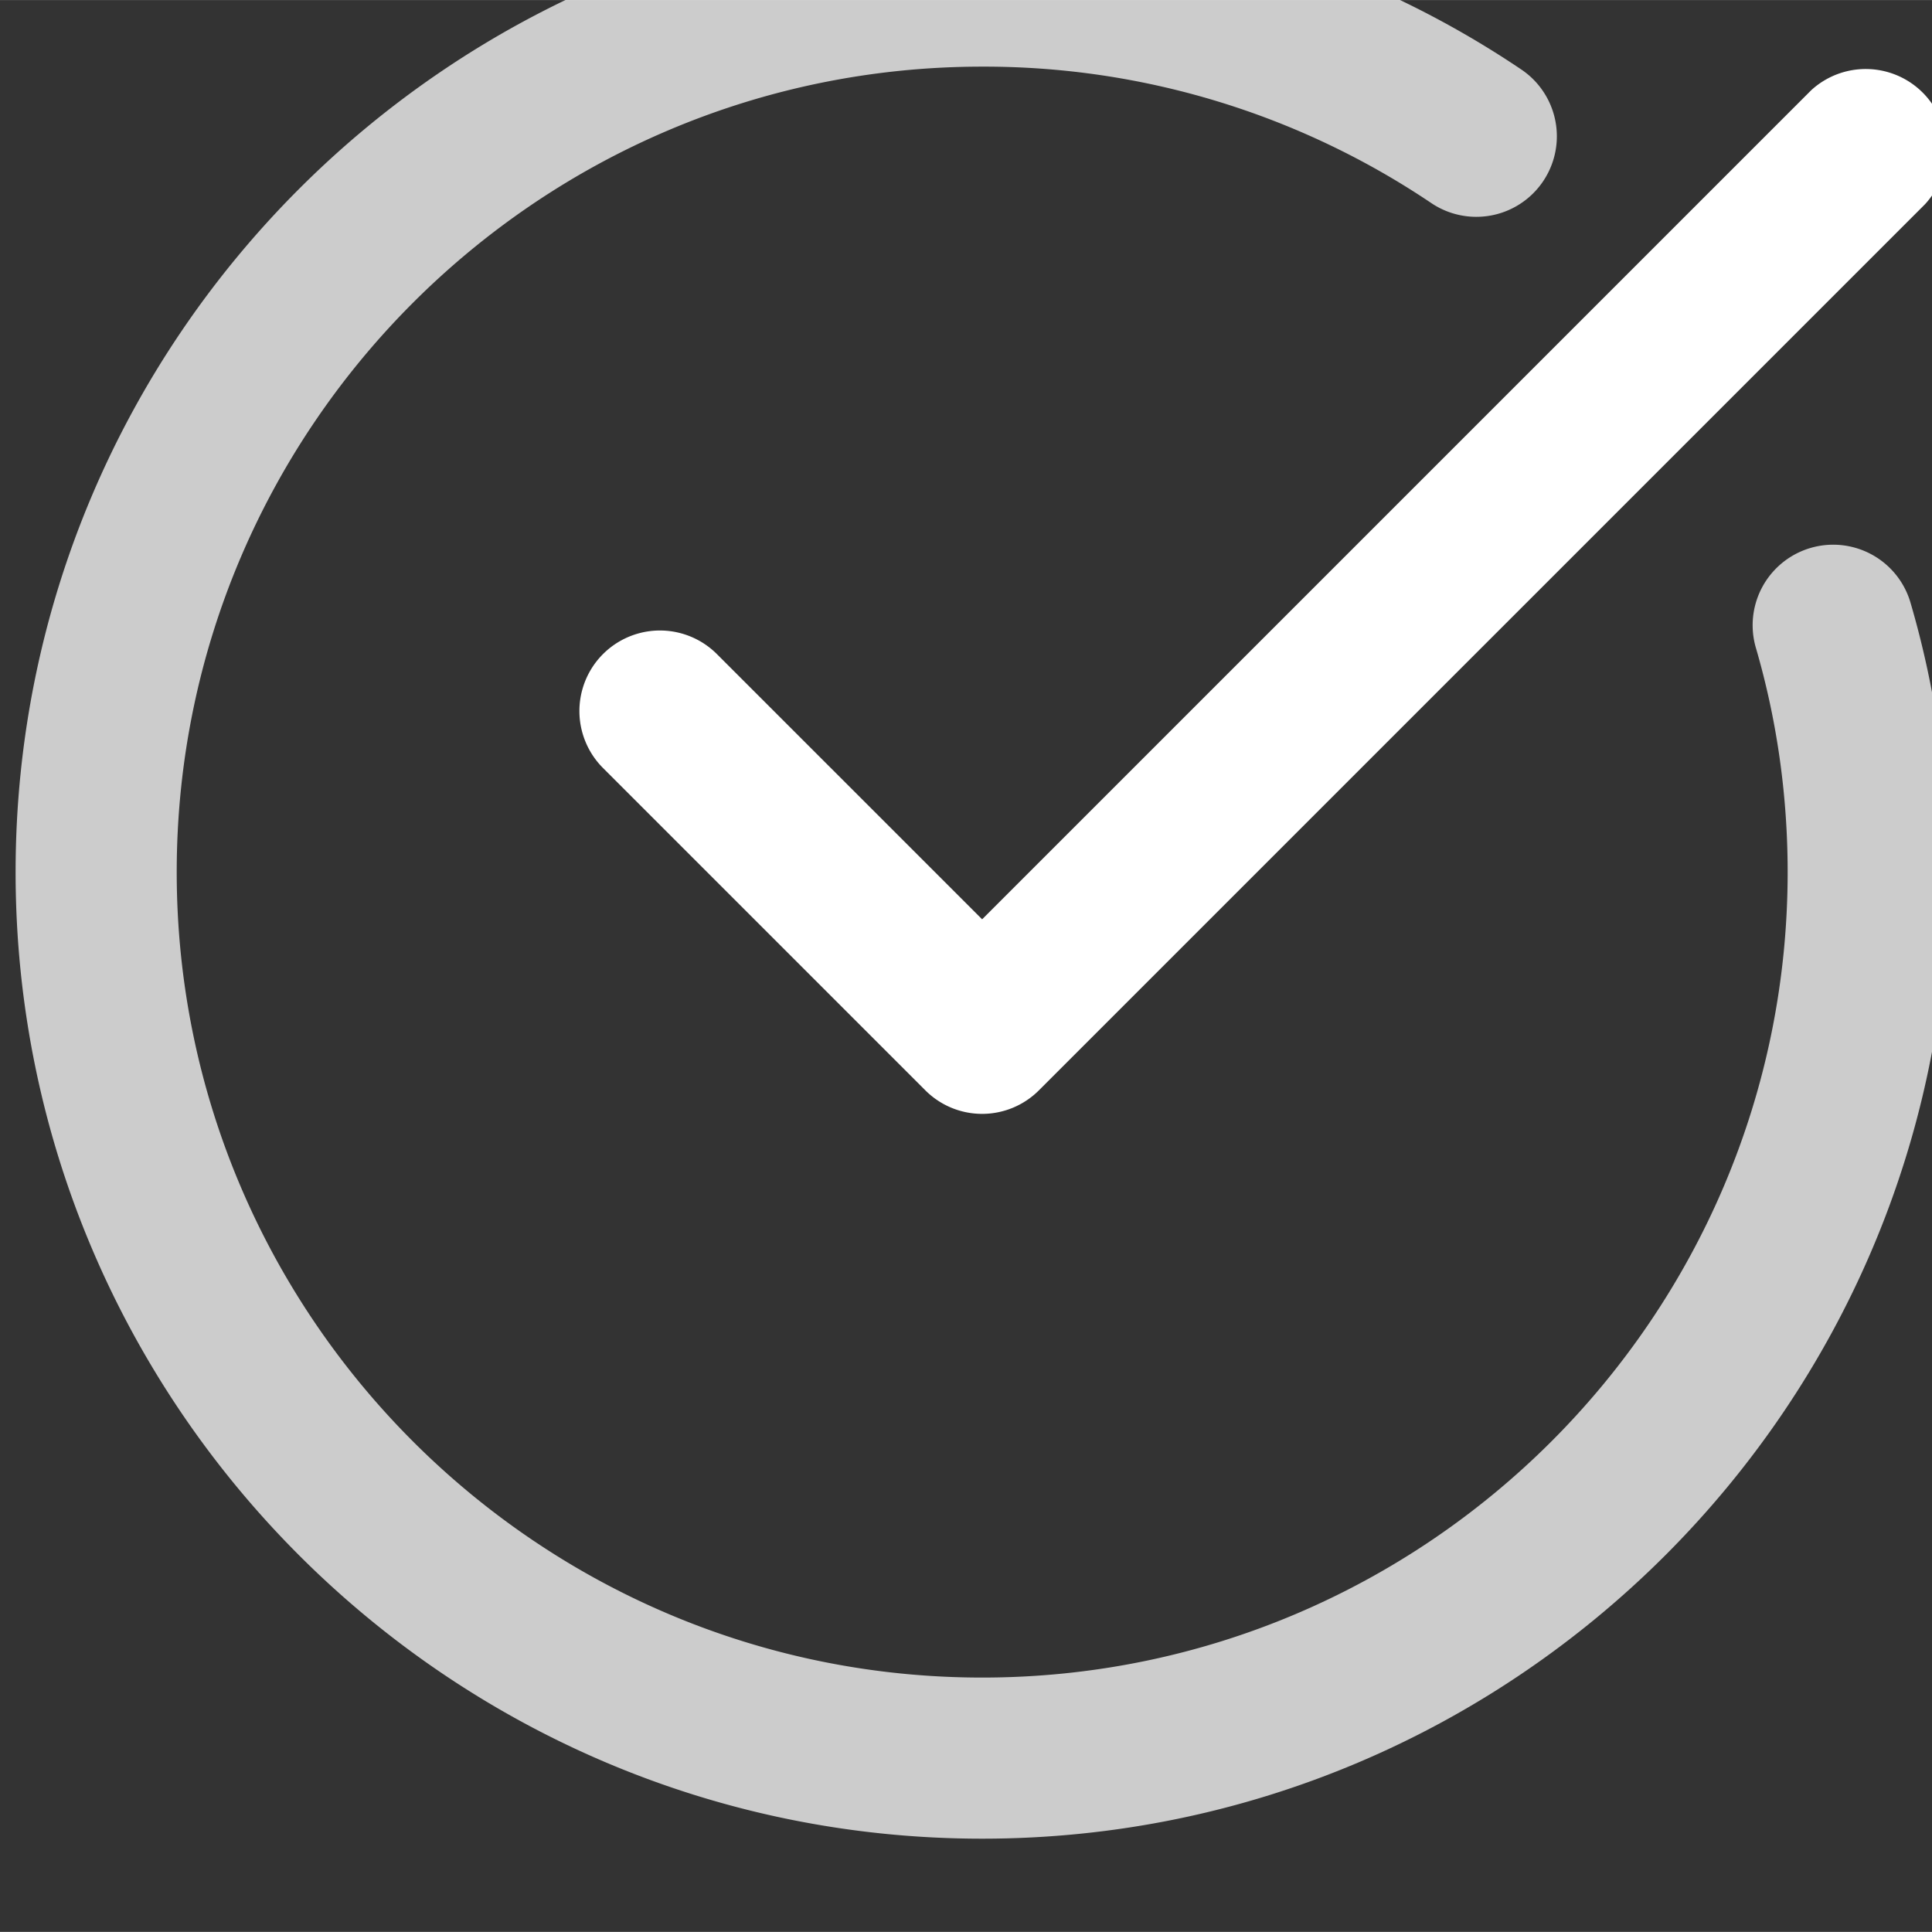 <svg width="45.531" height="45.53" viewBox="0 0 12.047 12.046" xmlns="http://www.w3.org/2000/svg"><rect x="0" y="0" width="12.047" height="12.046" fill="#333333" stroke="none"/><defs><clipPath clipPathUnits="userSpaceOnUse" id="a"><path d="M0 8232.463h2577.008V0H0Z"/></clipPath><clipPath clipPathUnits="userSpaceOnUse" id="b"><path d="M434.895 2650.57h34.148v-34.15h-34.148z"/></clipPath></defs><g clip-path="url(#a)" transform="matrix(.353 0 0 -.353 -153.421 935.061)"><g clip-path="url(#b)" opacity=".75"><path d="M0 0c9.414 0 17.074 7.659 17.074 17.074 0 1.625-.227 3.226-.676 4.76a1.422 1.422 0 1 1-2.731-.799c.372-1.274.561-2.608.561-3.961C14.228 9.229 7.845 2.846 0 2.846s-14.228 6.383-14.228 14.228S-7.845 31.302 0 31.302a14.14 14.14 0 0 0 7.933-2.41 1.422 1.422 0 1 1 1.591 2.359A16.966 16.966 0 0 1 0 34.148c-9.414 0-17.074-7.659-17.074-17.074C-17.074 7.659-9.414 0 0 0" style="fill:#fff;fill-opacity:1;fill-rule:nonzero;stroke:none" transform="translate(451.97 2616.42)"/></g><path d="m0 0-14.645-14.645-4.685 4.685a1.422 1.422 0 1 1-2.012-2.012l5.691-5.691a1.418 1.418 0 0 1 2.012 0L2.012-2.012A1.424 1.424 0 0 1 0 0" style="fill:#fff;fill-opacity:1;fill-rule:nonzero;stroke:none" transform="translate(466.614 2647.305)"/></g></svg>